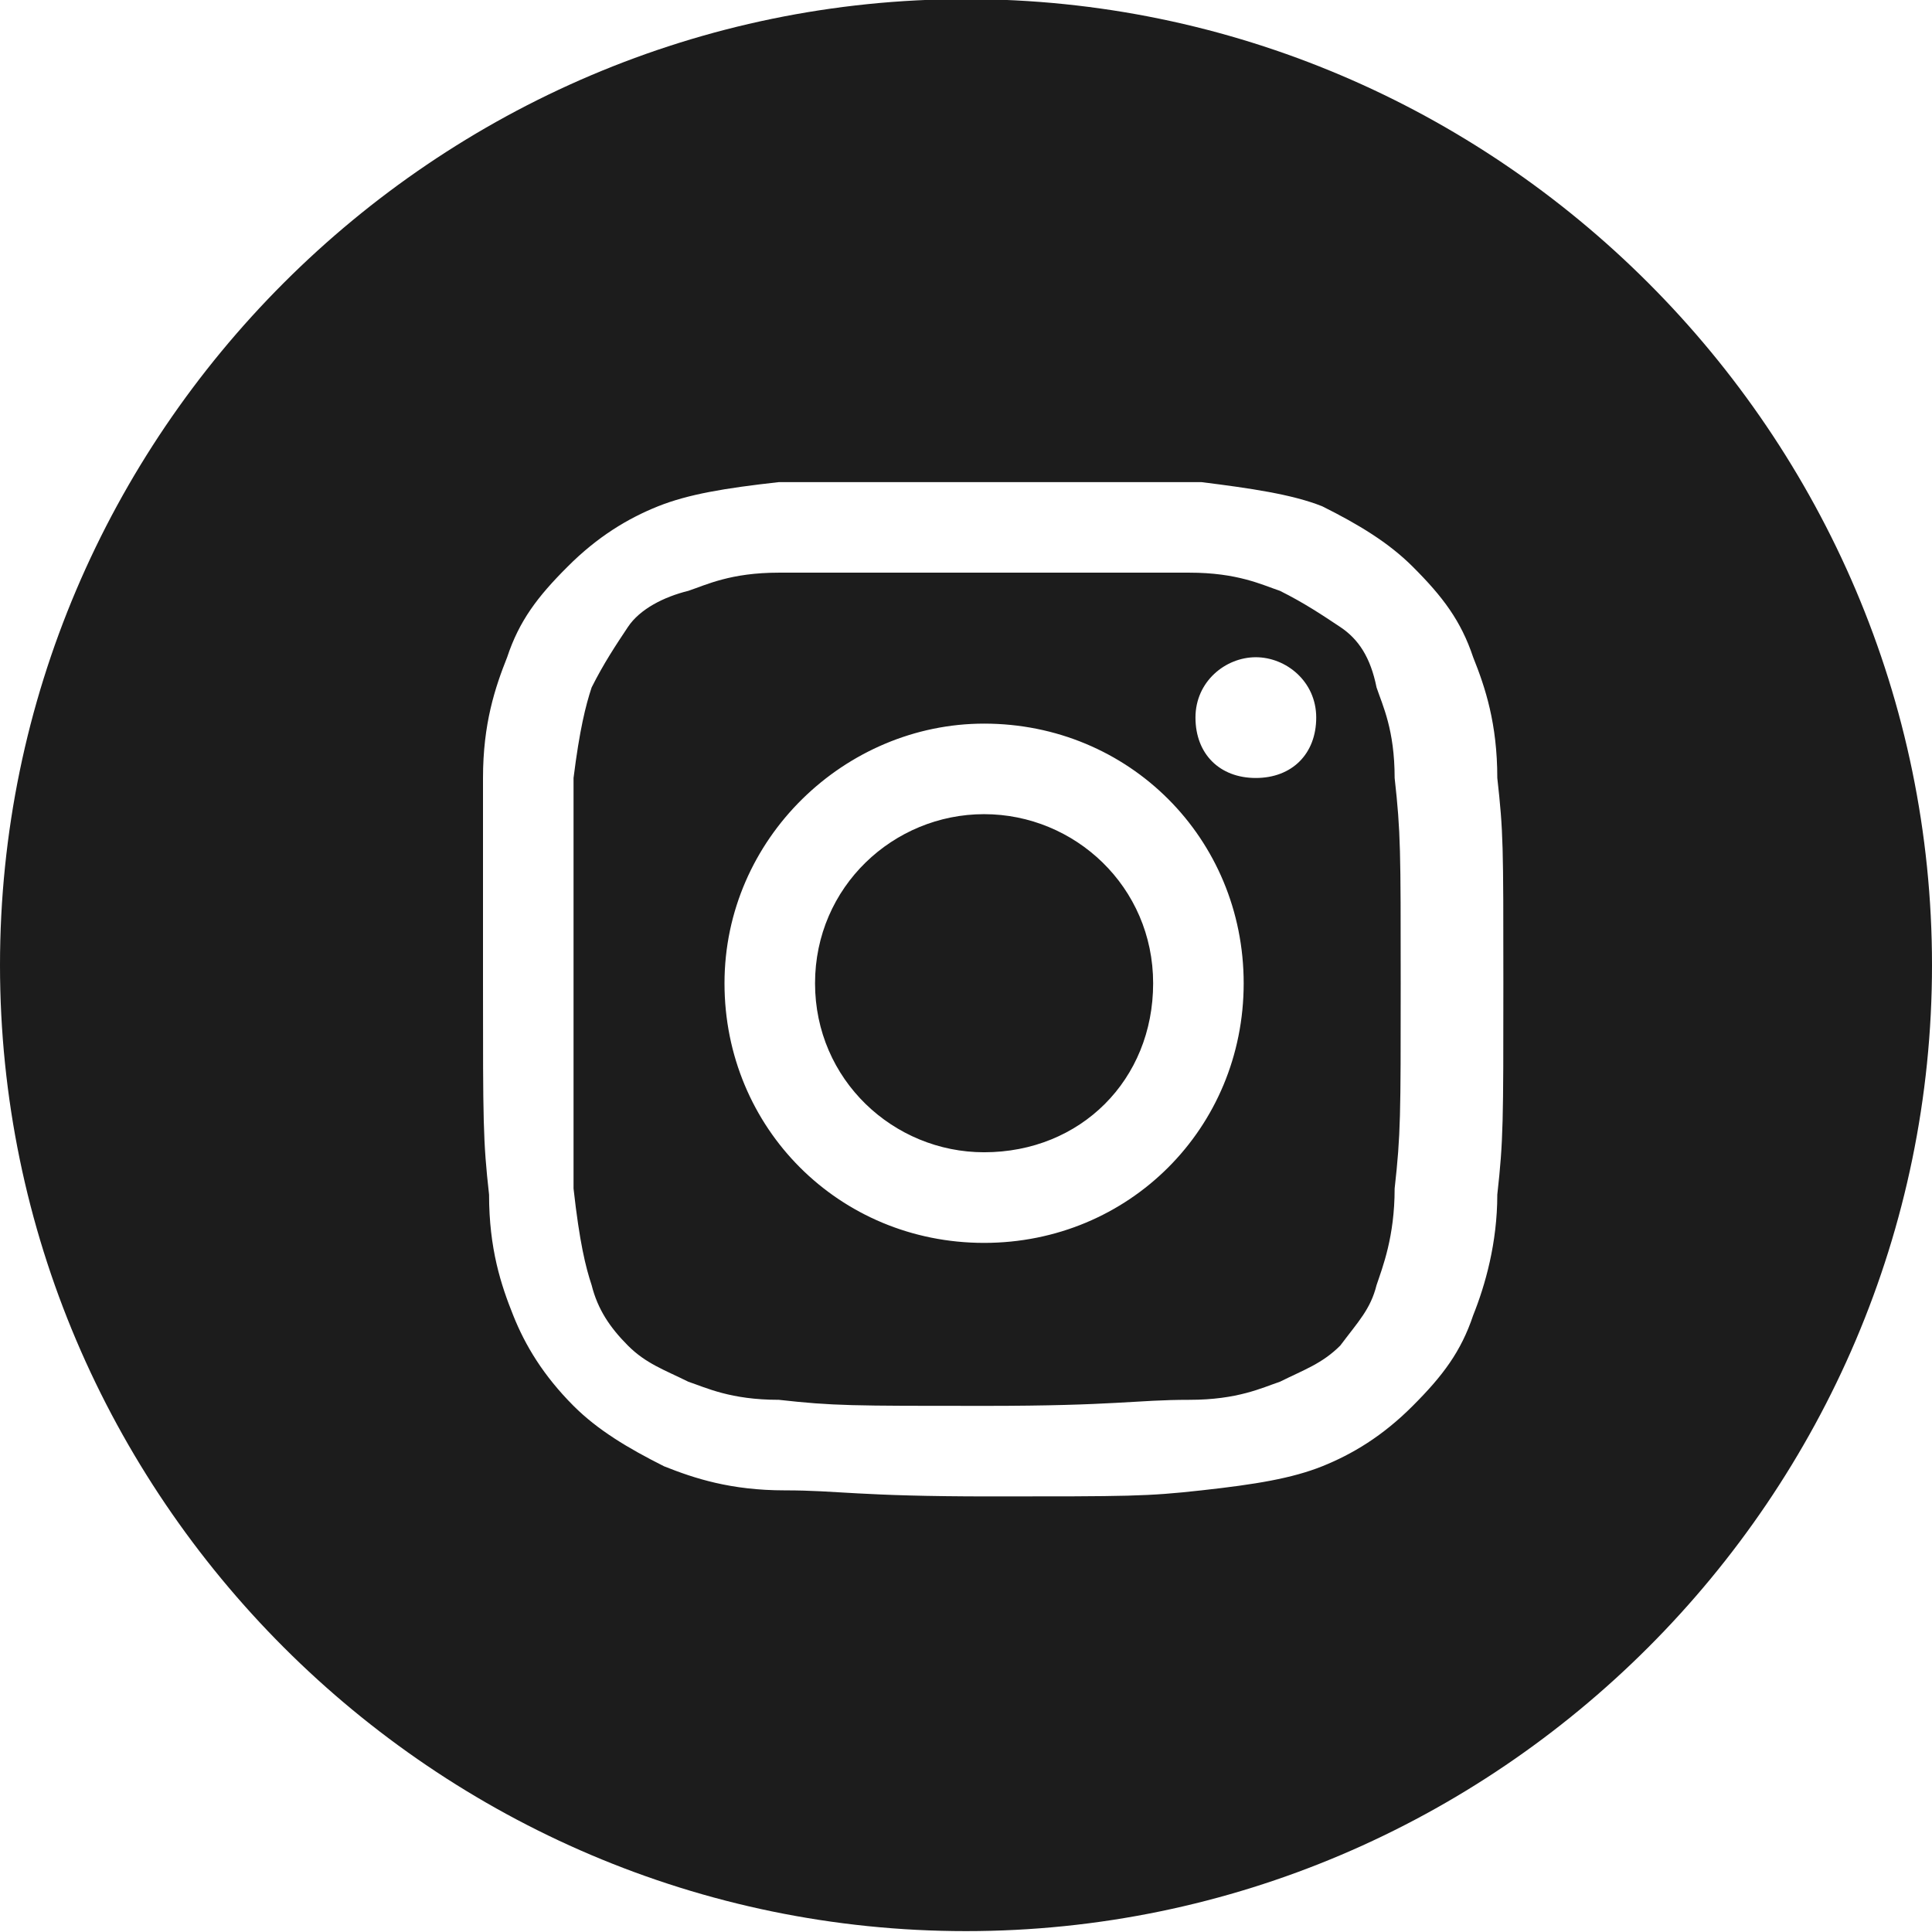 <svg width="22" height="22" viewBox="0 0 22 22" fill="none" xmlns="http://www.w3.org/2000/svg">
<g clip-path="url(#clip0_22_1901)">
<path d="M0 10.99C0 4.94 4.95 -0.01 11 -0.01C17.05 -0.01 22 4.94 22 10.99C22 17.04 17.05 21.99 11 21.99C4.95 21.99 0 17.04 0 10.99ZM11.206 5.49C9.694 5.49 9.488 5.49 8.869 5.49C8.25 5.559 7.838 5.628 7.494 5.765C7.15 5.903 6.806 6.109 6.463 6.453C6.119 6.796 5.912 7.071 5.775 7.484C5.638 7.828 5.5 8.24 5.5 8.859C5.5 9.478 5.5 9.615 5.5 11.197C5.5 12.778 5.5 12.984 5.569 13.603C5.569 14.222 5.706 14.634 5.844 14.978C5.981 15.322 6.188 15.665 6.531 16.009C6.806 16.284 7.15 16.49 7.562 16.697C7.906 16.834 8.319 16.971 8.938 16.971C9.556 16.971 9.762 17.04 11.275 17.04C12.856 17.04 13.062 17.04 13.681 16.971C14.3 16.903 14.713 16.834 15.056 16.697C15.4 16.559 15.744 16.353 16.087 16.009C16.431 15.665 16.637 15.39 16.775 14.978C16.913 14.634 17.05 14.153 17.05 13.603C17.119 12.984 17.119 12.778 17.119 11.197C17.119 9.615 17.119 9.478 17.05 8.859C17.05 8.24 16.913 7.828 16.775 7.484C16.637 7.071 16.431 6.796 16.087 6.453C15.812 6.178 15.469 5.971 15.056 5.765C14.713 5.628 14.231 5.559 13.681 5.49C12.994 5.49 12.787 5.49 11.206 5.49ZM10.725 6.521C10.863 6.521 11.069 6.521 11.206 6.521C12.719 6.521 12.925 6.521 13.544 6.521C14.094 6.521 14.369 6.659 14.575 6.728C14.85 6.865 15.056 7.003 15.262 7.14C15.469 7.278 15.606 7.484 15.675 7.828C15.744 8.034 15.881 8.309 15.881 8.859C15.95 9.478 15.95 9.684 15.95 11.197C15.95 12.709 15.95 12.915 15.881 13.534C15.881 14.084 15.744 14.428 15.675 14.634C15.606 14.909 15.469 15.046 15.262 15.322C15.056 15.528 14.85 15.597 14.575 15.734C14.369 15.803 14.094 15.94 13.544 15.94C12.925 15.94 12.719 16.009 11.206 16.009C9.694 16.009 9.488 16.009 8.869 15.94C8.319 15.94 8.044 15.803 7.838 15.734C7.562 15.597 7.356 15.528 7.15 15.322C6.944 15.115 6.806 14.909 6.737 14.634C6.669 14.428 6.6 14.153 6.531 13.534C6.531 12.915 6.531 12.778 6.531 11.197C6.531 9.684 6.531 9.478 6.531 8.859C6.6 8.309 6.669 8.034 6.737 7.828C6.875 7.553 7.013 7.346 7.15 7.14C7.287 6.934 7.562 6.796 7.838 6.728C8.044 6.659 8.319 6.521 8.869 6.521C9.419 6.521 9.625 6.521 10.725 6.521ZM14.3 7.484C13.956 7.484 13.613 7.759 13.613 8.171C13.613 8.584 13.887 8.859 14.3 8.859C14.713 8.859 14.988 8.584 14.988 8.171C14.988 7.759 14.644 7.484 14.3 7.484ZM11.206 8.24C9.625 8.24 8.25 9.546 8.25 11.197C8.25 12.847 9.556 14.153 11.206 14.153C12.856 14.153 14.162 12.847 14.162 11.197C14.162 9.546 12.856 8.24 11.206 8.24ZM11.206 9.271C12.238 9.271 13.131 10.097 13.131 11.197C13.131 12.296 12.306 13.121 11.206 13.121C10.175 13.121 9.281 12.296 9.281 11.197C9.281 10.097 10.175 9.271 11.206 9.271Z" fill="#1C1C1C"/>
</g>
<defs>
<clipPath id="clip0_22_1901">
<rect width="22" height="22" fill="white" transform="translate(0 -0.01)"/>
</clipPath>
</defs>
</svg>
